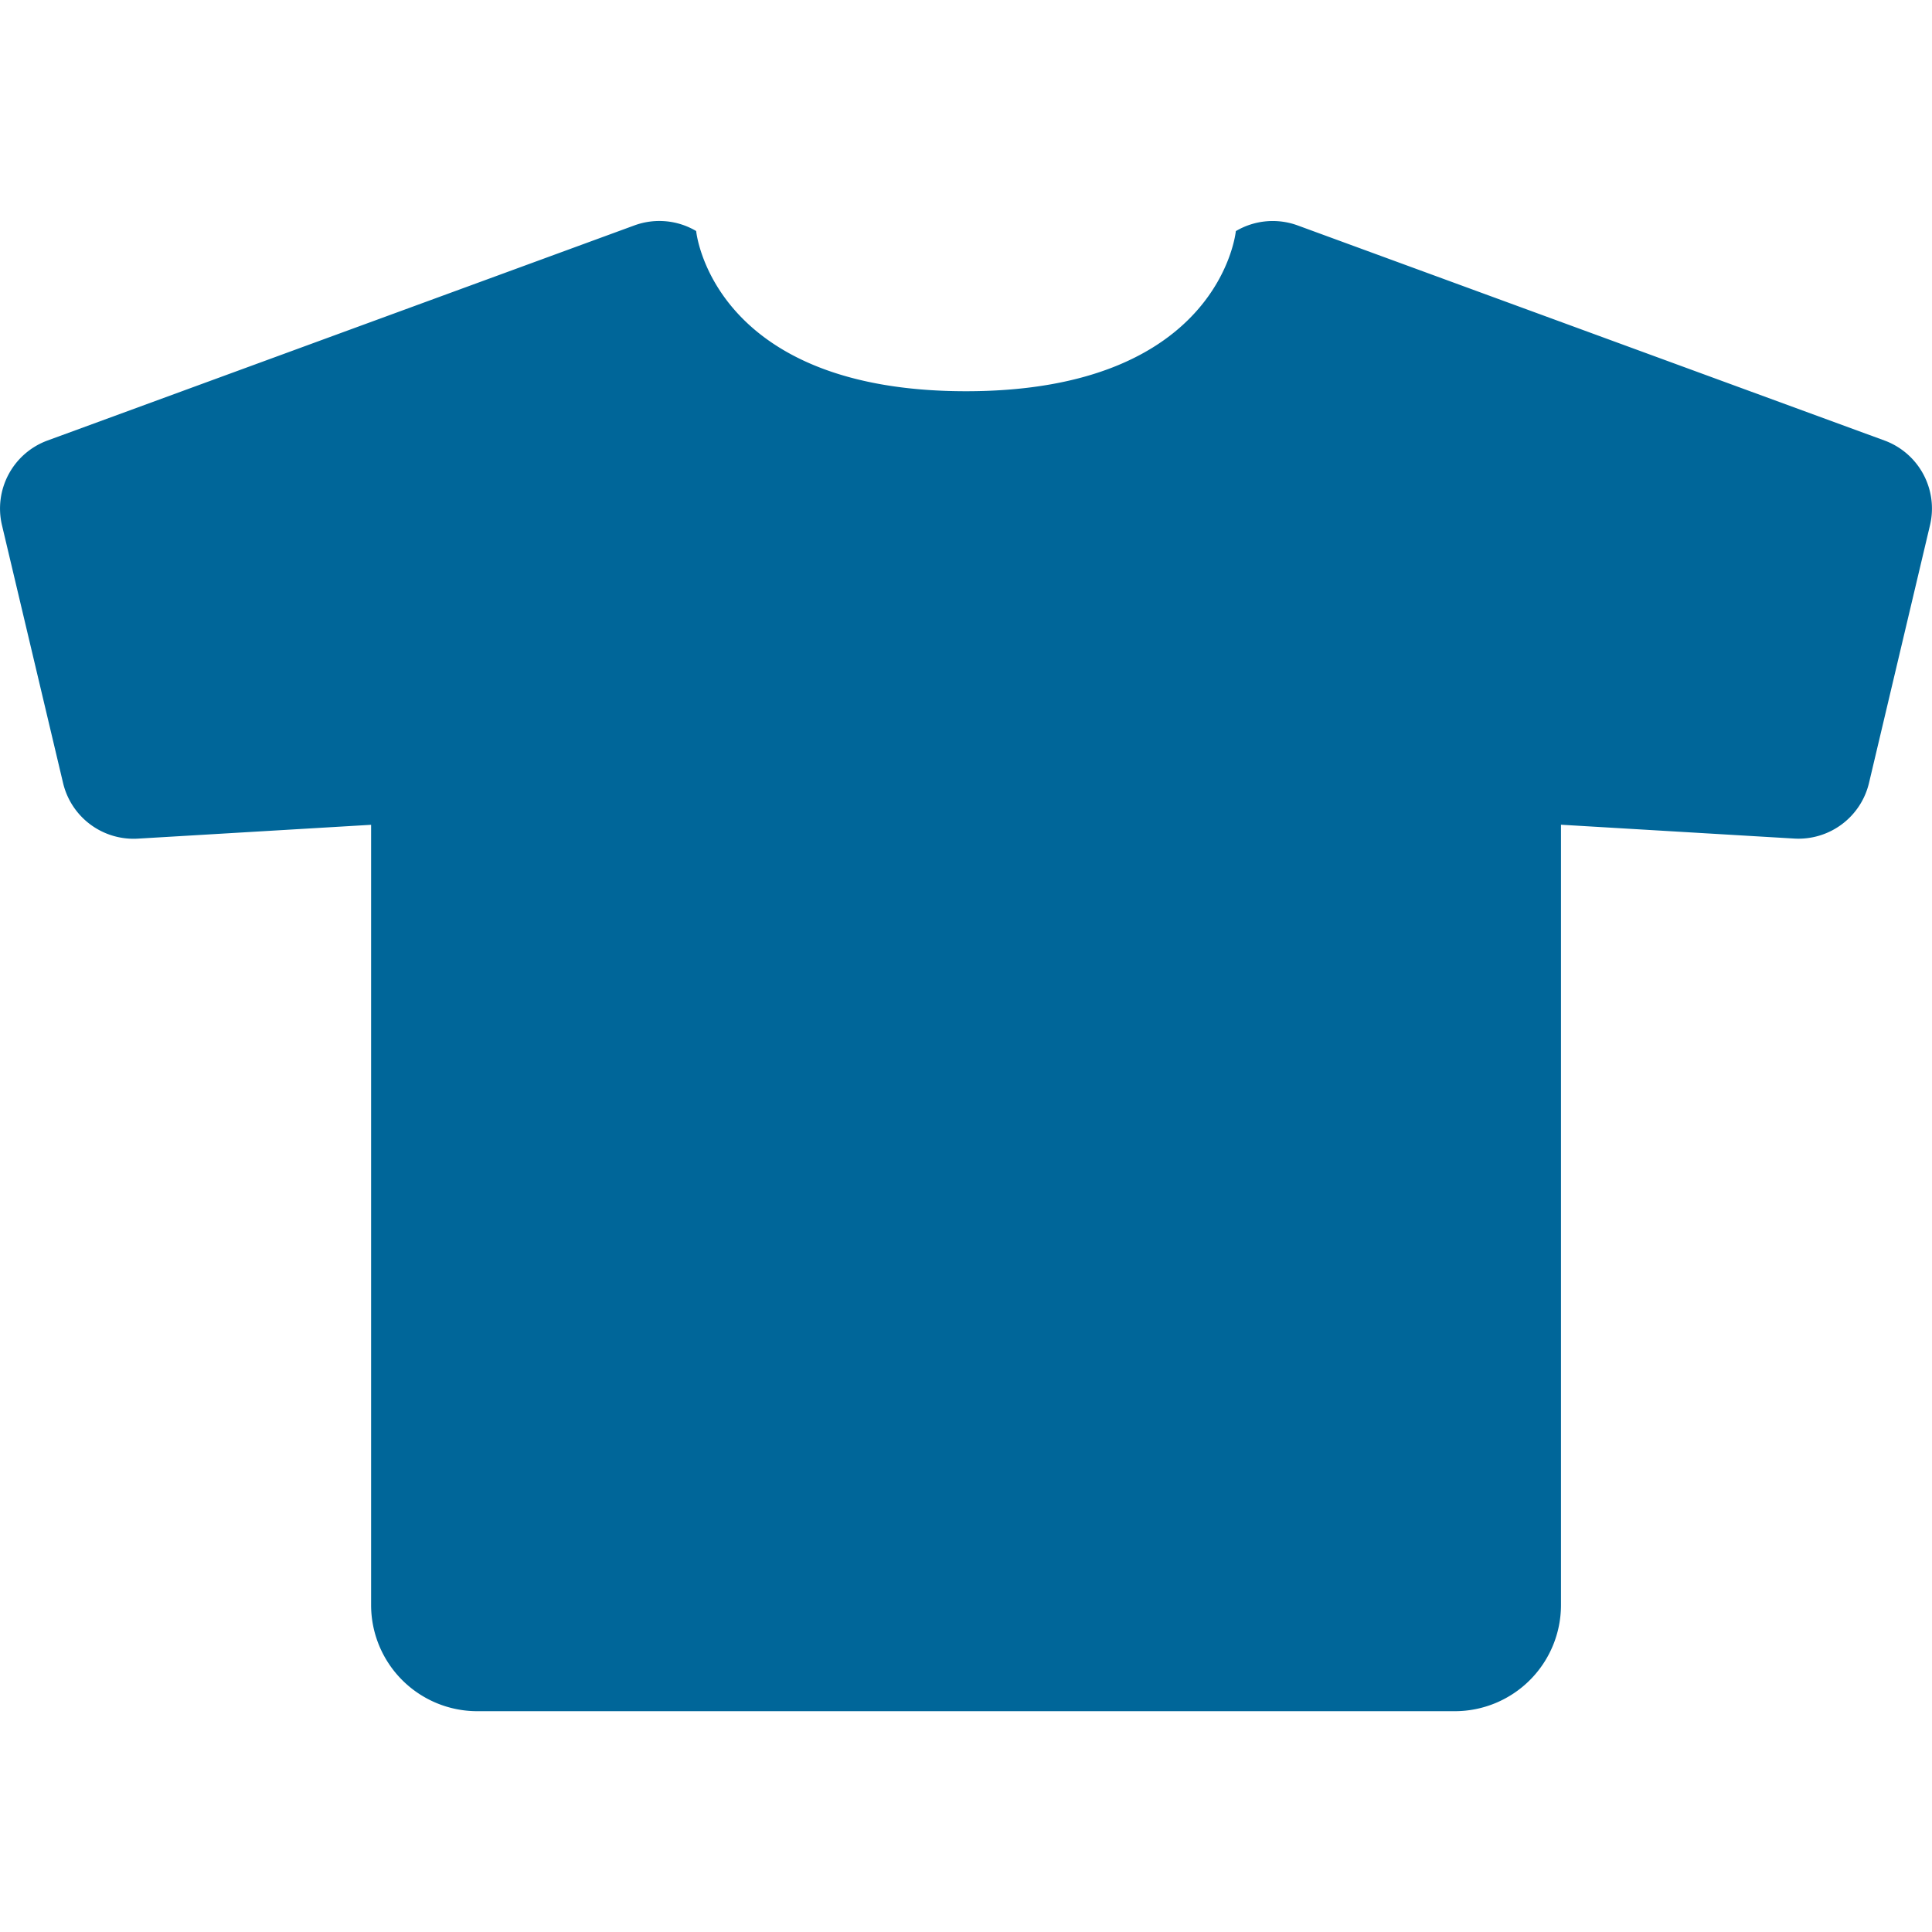 <svg xmlns="http://www.w3.org/2000/svg" xmlns:xlink="http://www.w3.org/1999/xlink" width="24" height="24" viewBox="0 0 24 24">
  <defs>
    <clipPath id="clip-path">
      <rect id="長方形_1333" data-name="長方形 1333" width="24" height="24" fill="#069"/>
    </clipPath>
  </defs>
  <g id="icon08" clip-path="url(#clip-path)">
    <g id="T-シャツのフリーアイコン">
      <path id="パス_106" data-name="パス 106" d="M23.412,5.473,16.119,2.8a.9.9,0,0,0-.767.071S15.163,4.86,12,4.86s-3.352-1.99-3.352-1.99A.9.9,0,0,0,7.881,2.8L.588,5.473A.9.9,0,0,0,.024,6.522L.784,9.729a.9.9,0,0,0,.926.689l2.9-.172v9.692a1.319,1.319,0,0,0,1.319,1.319H18.072a1.319,1.319,0,0,0,1.319-1.319V10.245l2.9.172a.9.9,0,0,0,.926-.689l.759-3.207A.9.9,0,0,0,23.412,5.473Z" fill="#069"/>
    </g>
  </g>
</svg>
